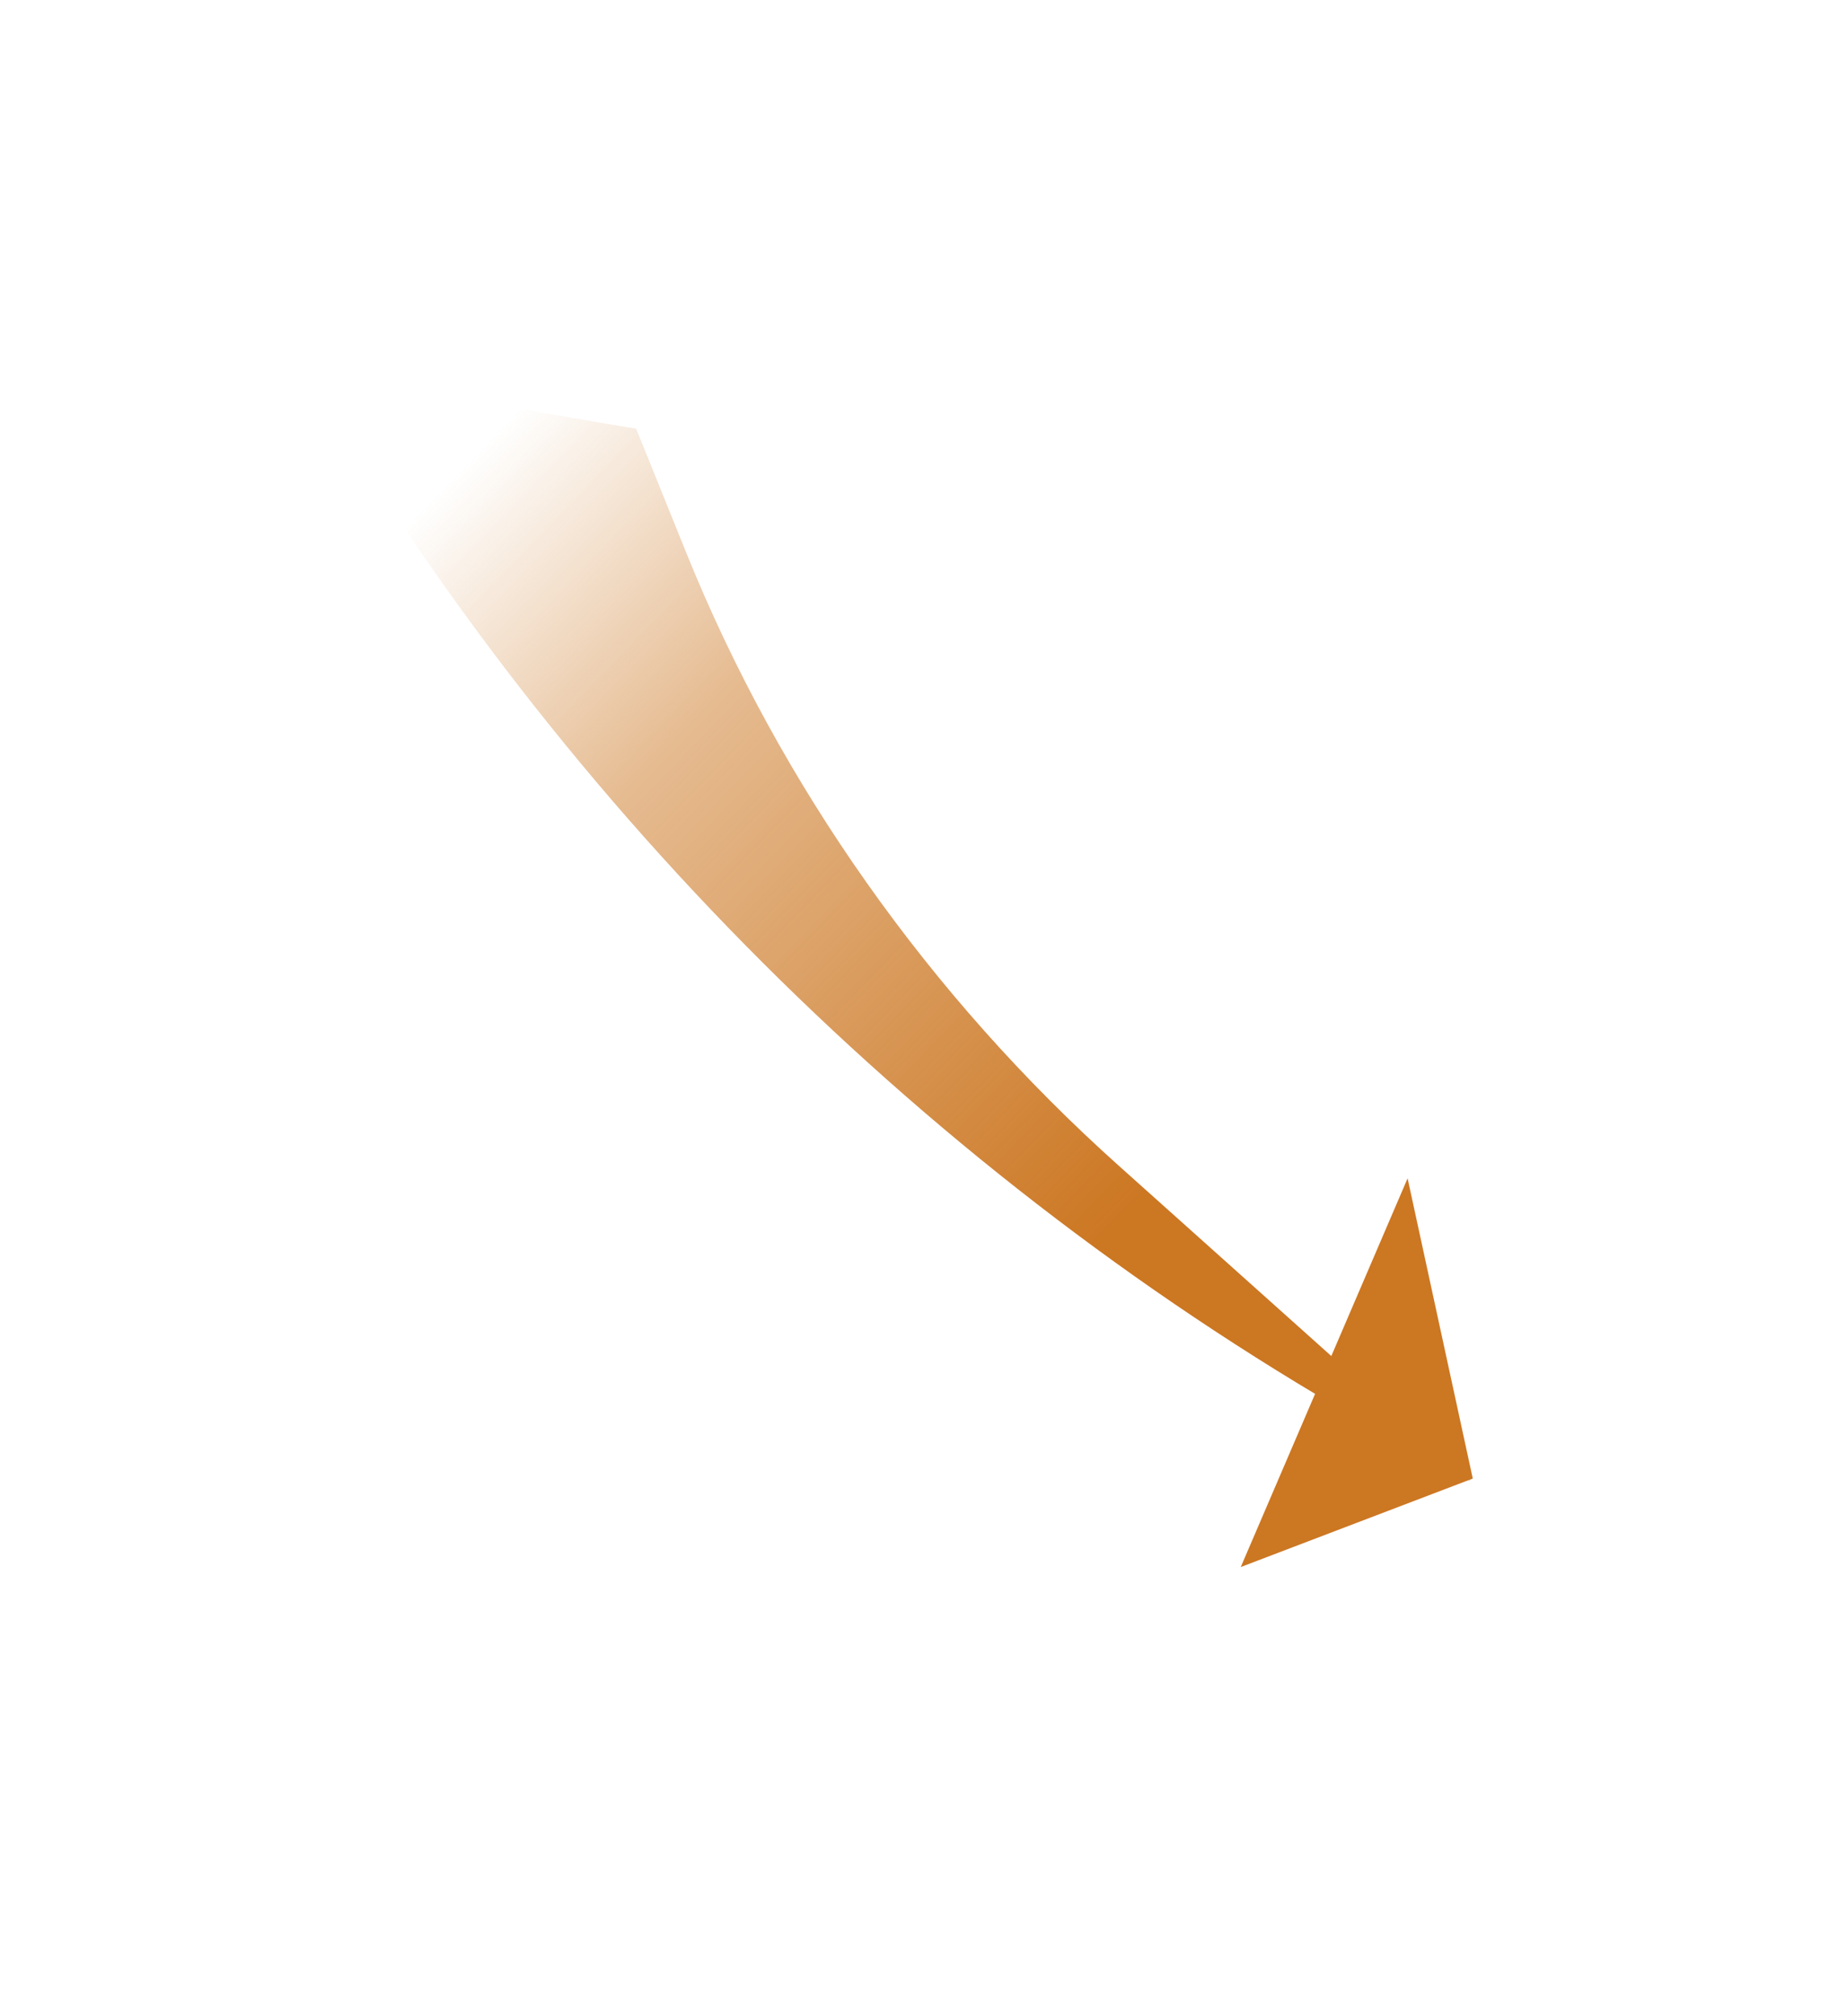 <?xml version="1.0" encoding="UTF-8"?> <svg xmlns="http://www.w3.org/2000/svg" width="153" height="167" viewBox="0 0 153 167" fill="none"> <path d="M121.817 122.67L117.868 120.544C80.201 100.271 47.959 69.121 25.894 31.685L25.413 30.869L52.699 35.521L56.868 45.84C64.605 64.988 76.966 82.506 92.659 96.559L121.817 122.67Z" fill="url(#paint0_linear_458_27)"></path> <path d="M122 122.49L102.78 129.821L116.601 97.618L122 122.49Z" fill="#CC7722"></path> <defs> <linearGradient id="paint0_linear_458_27" x1="91.238" y1="102.933" x2="29.818" y2="43.444" gradientUnits="userSpaceOnUse"> <stop stop-color="#CC7722"></stop> <stop offset="0.634" stop-color="#CC7722" stop-opacity="0.5"></stop> <stop offset="0.967" stop-color="#CC7722" stop-opacity="0"></stop> </linearGradient> </defs> </svg> 